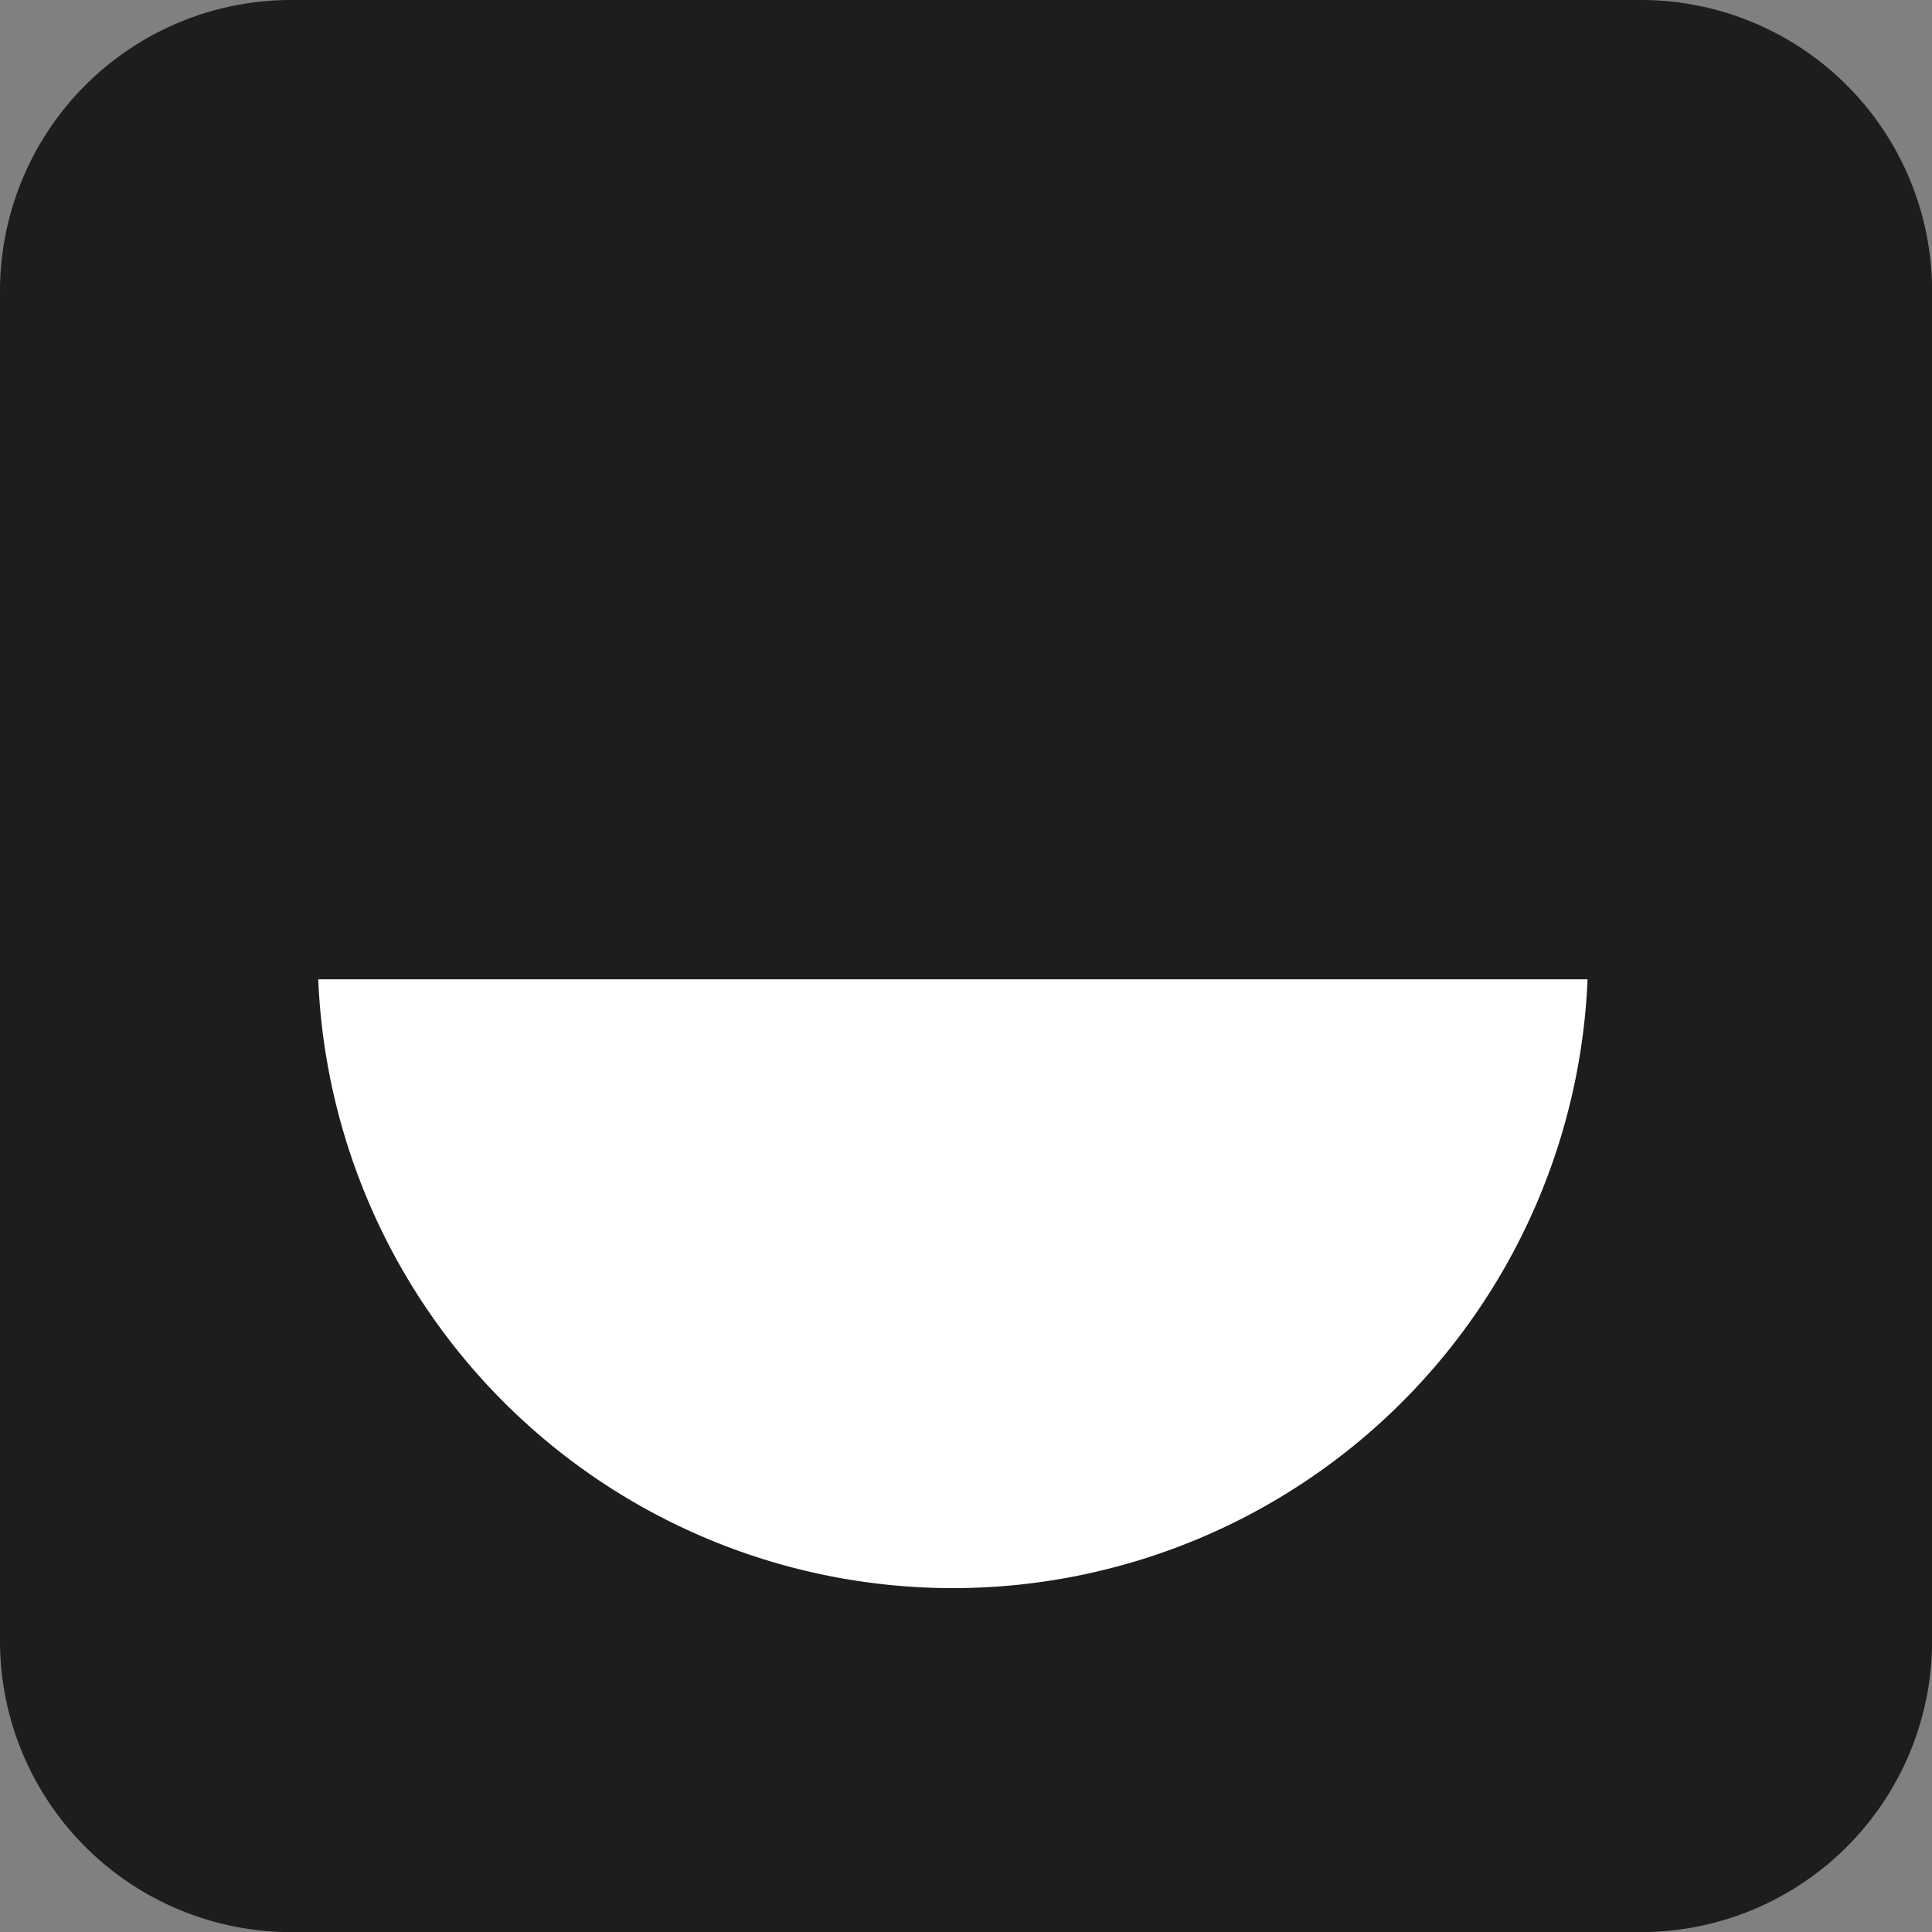 <svg xmlns="http://www.w3.org/2000/svg" xmlns:xlink="http://www.w3.org/1999/xlink" width="21.838" height="21.838" viewBox="0 0 21.838 21.838">
  <rect x="0" y="0" width="21.838" height="21.838" fill="#808080" stroke="none"/>
  <defs>
    <clipPath id="clip-path">
      <path id="Rectangle_13" data-name="Rectangle 13" d="M0,0H16.454V7.478H0Z" fill="none" stroke="#fff" stroke-width="1"/>
    </clipPath>
  </defs>
  <g id="Component_1_1" data-name="Component 1 – 1" transform="translate(-8.996 -8.996)">
    <path id="Rectangle_11" data-name="Rectangle 11" d="M3.291,0H18.548a3.291,3.291,0,0,1,3.291,3.291V18.548a3.291,3.291,0,0,1-3.291,3.291H3.291A3.291,3.291,0,0,1,0,18.548V3.291A3.291,3.291,0,0,1,3.291,0Z" transform="translate(8.996 8.996)" fill="#1d1d1d"/>
    <g id="Mask_Group_8" data-name="Mask Group 8" transform="translate(11.39 20.065)" clip-path="url(#clip-path)">
      <g id="Ellipse_6" data-name="Ellipse 6" transform="translate(1.197 -7.478)">
        <path id="Path_57" data-name="Path 57" d="M7.179,0A7.179,7.179,0,1,1,0,7.179,7.179,7.179,0,0,1,7.179,0Z" fill="none"/>
        <path id="Path_58" data-name="Path 58" d="M7.18,0A7.18,7.18,0,1,1,0,7.18,7.18,7.18,0,0,1,7.18,0Z" transform="translate(0 0)" fill="#fff"/>
      </g>
    </g>
  </g>
</svg>
